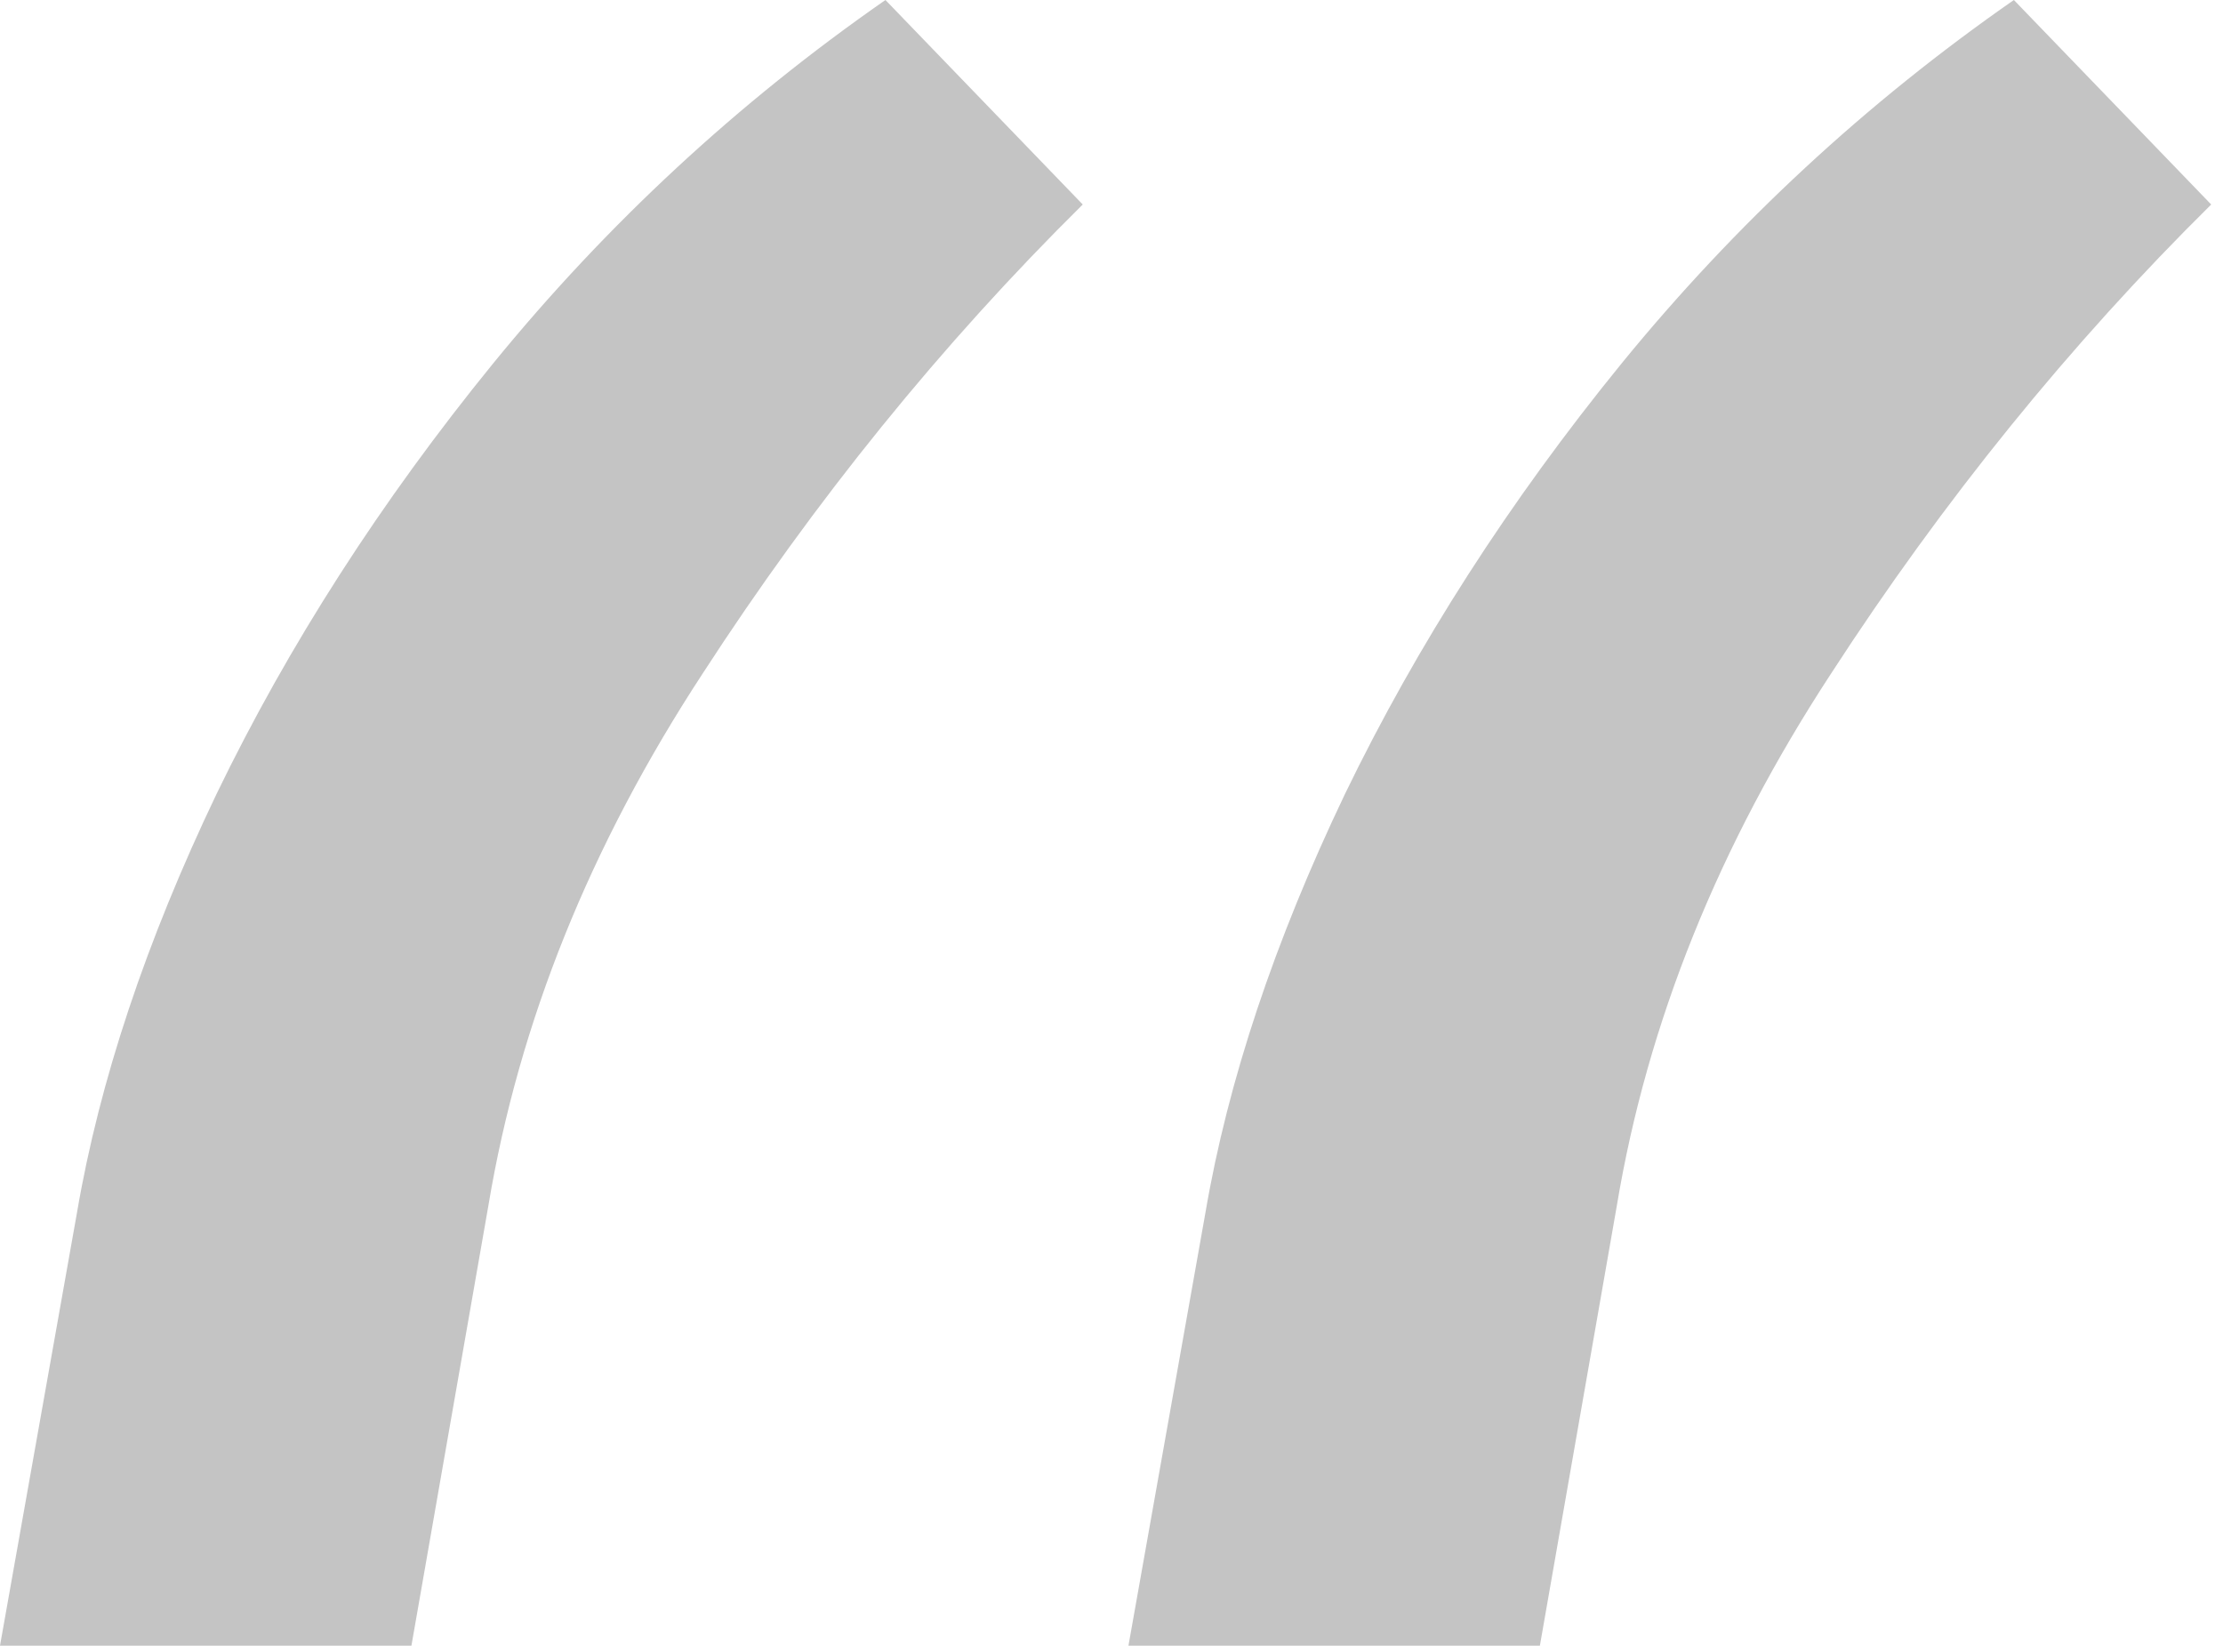 <svg width="113" height="84" viewBox="0 0 113 84" fill="none" xmlns="http://www.w3.org/2000/svg">
<path d="M0 83.658L3.914 61.642C5.055 54.956 7.42 47.863 11.008 40.361C14.677 32.778 19.365 25.48 25.073 18.468C30.862 11.374 37.507 5.218 45.009 0L55.038 10.396C47.863 17.49 41.421 25.44 35.714 34.246C30.006 42.97 26.377 51.98 24.828 61.276L20.914 83.658H0ZM57.362 83.658L61.276 61.642C62.417 54.956 64.782 47.863 68.369 40.361C72.038 32.778 76.727 25.48 82.435 18.468C88.224 11.374 94.869 5.218 102.37 0L112.4 10.396C105.224 17.49 98.783 25.44 93.075 34.246C87.368 42.97 83.739 51.98 82.19 61.276L78.276 83.658H57.362Z" fill="#C4C4C4"/>
</svg>
